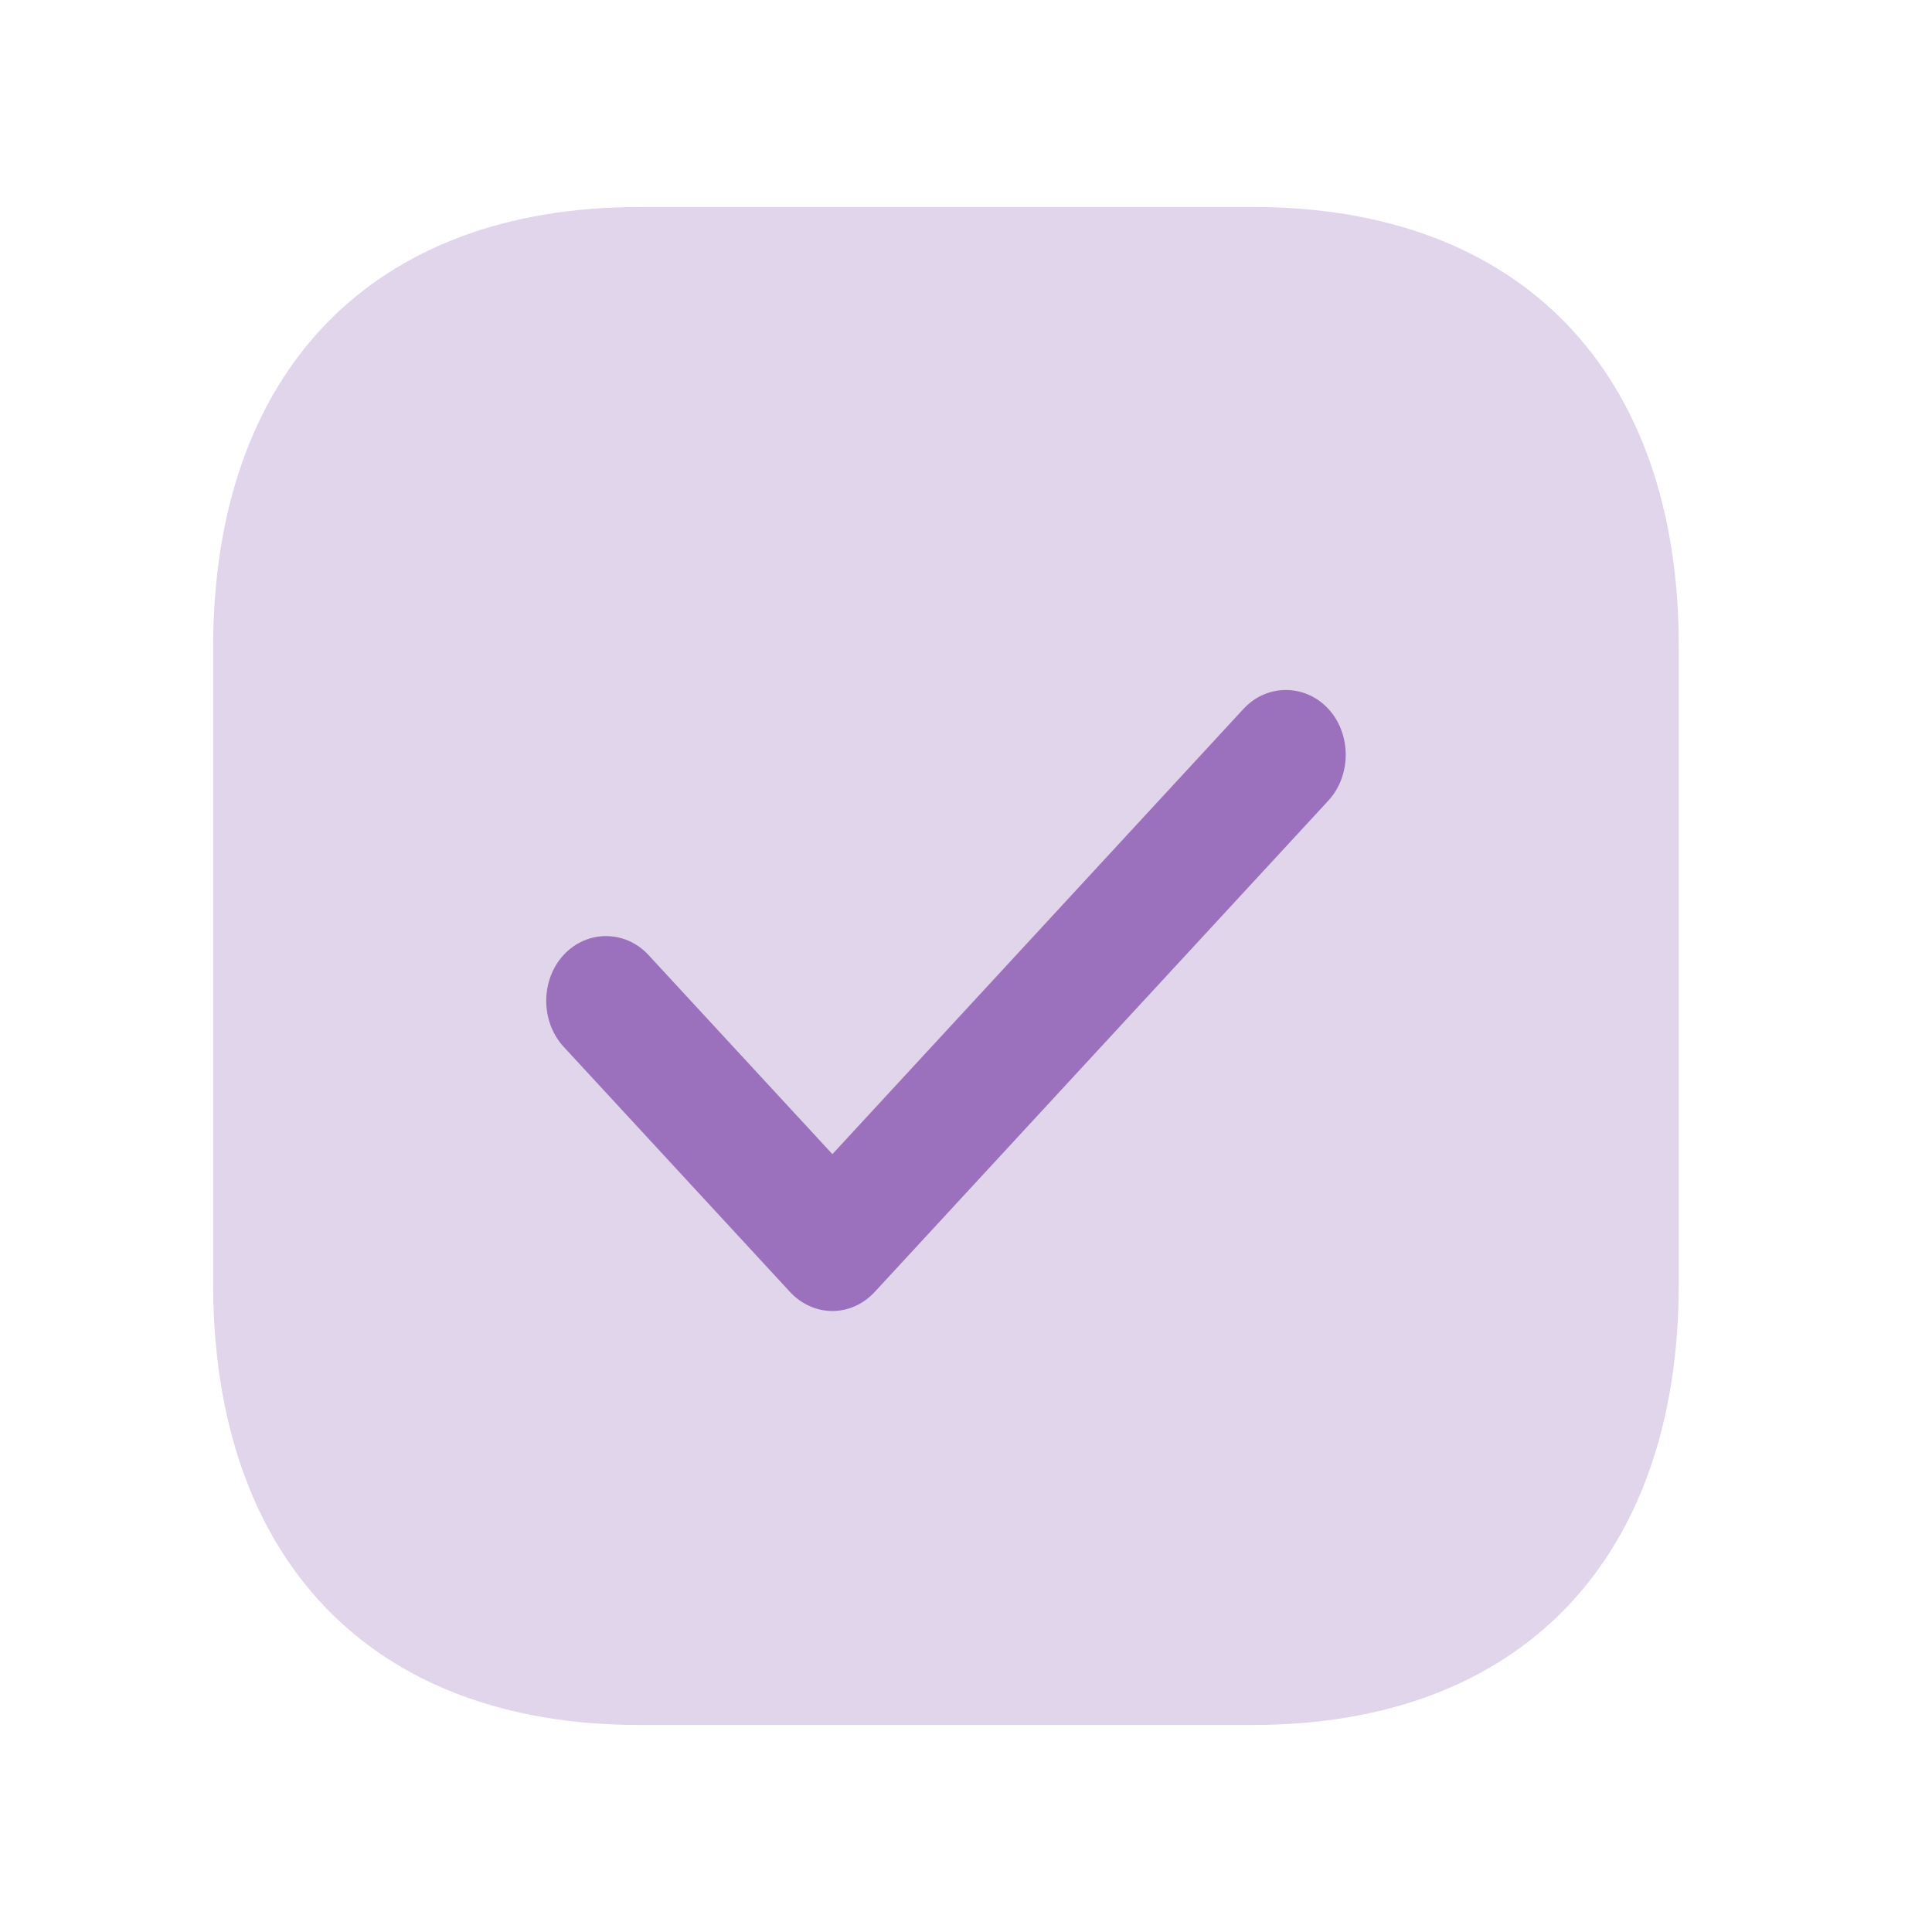 <svg width="26" height="26" viewBox="0 0 26 26" fill="none" xmlns="http://www.w3.org/2000/svg">
<path opacity="0.2" d="M16.869 2.786H8.601C5.009 2.786 2.868 5.002 2.868 8.72V17.27C2.868 20.998 5.009 23.214 8.601 23.214H16.86C20.451 23.214 22.592 20.998 22.592 17.28V8.72C22.602 5.002 20.461 2.786 16.869 2.786Z" fill="#6D2F9E"/>
<path opacity="0.6" d="M11.202 17.643C10.987 17.643 10.782 17.549 10.631 17.386L7.585 14.087C7.273 13.748 7.273 13.189 7.585 12.851C7.897 12.513 8.414 12.513 8.726 12.851L11.202 15.532L16.735 9.539C17.047 9.201 17.563 9.201 17.876 9.539C18.188 9.877 18.188 10.437 17.876 10.775L11.772 17.386C11.622 17.549 11.417 17.643 11.202 17.643Z" fill="#6D2F9E"/>
</svg>
